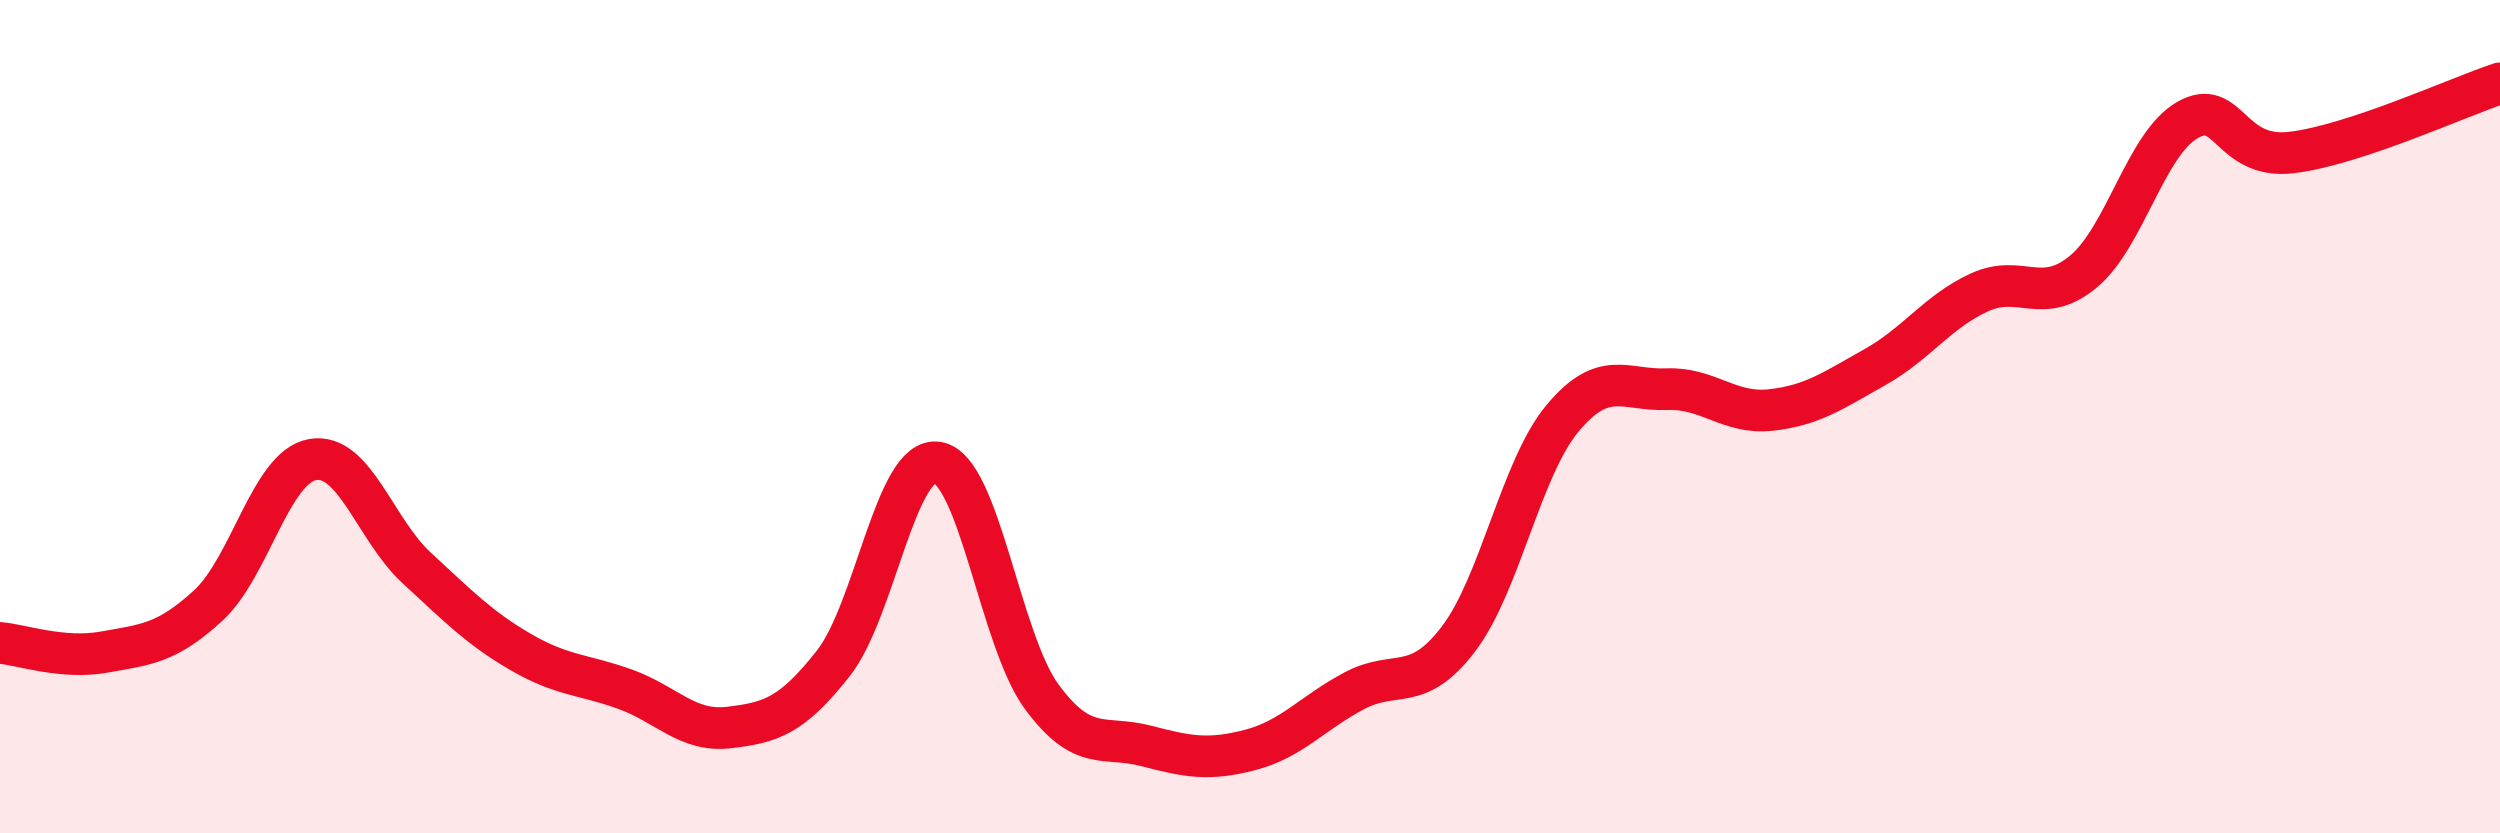
    <svg width="60" height="20" viewBox="0 0 60 20" xmlns="http://www.w3.org/2000/svg">
      <path
        d="M 0,15.43 C 0.5,15.47 1.5,15.83 2.5,15.65 C 3.5,15.47 4,15.45 5,14.53 C 6,13.61 6.5,11.21 7.5,11.03 C 8.5,10.85 9,12.71 10,13.63 C 11,14.55 11.5,15.07 12.5,15.65 C 13.5,16.23 14,16.18 15,16.54 C 16,16.9 16.5,17.58 17.5,17.46 C 18.5,17.34 19,17.19 20,15.92 C 21,14.65 21.5,10.94 22.5,11.1 C 23.5,11.26 24,15.36 25,16.72 C 26,18.08 26.5,17.64 27.5,17.9 C 28.5,18.16 29,18.26 30,18 C 31,17.74 31.5,17.11 32.5,16.58 C 33.5,16.05 34,16.65 35,15.34 C 36,14.03 36.5,11.24 37.5,10.04 C 38.5,8.84 39,9.38 40,9.34 C 41,9.3 41.5,9.95 42.5,9.84 C 43.5,9.73 44,9.37 45,8.81 C 46,8.25 46.5,7.48 47.5,7.02 C 48.5,6.56 49,7.35 50,6.52 C 51,5.69 51.5,3.45 52.5,2.88 C 53.5,2.31 53.5,3.84 55,3.66 C 56.5,3.48 59,2.33 60,2L60 20L0 20Z"
        fill="#EB0A25"
        opacity="0.1"
        stroke-linecap="round"
        stroke-linejoin="round"
      />
      <path
        d="M 0,15.43 C 0.5,15.47 1.5,15.83 2.5,15.65 C 3.5,15.47 4,15.45 5,14.53 C 6,13.61 6.5,11.21 7.5,11.03 C 8.5,10.85 9,12.71 10,13.63 C 11,14.55 11.5,15.07 12.5,15.65 C 13.5,16.23 14,16.18 15,16.54 C 16,16.9 16.5,17.58 17.5,17.46 C 18.5,17.34 19,17.19 20,15.92 C 21,14.65 21.5,10.94 22.5,11.1 C 23.5,11.26 24,15.36 25,16.72 C 26,18.08 26.5,17.64 27.5,17.9 C 28.5,18.16 29,18.26 30,18 C 31,17.74 31.5,17.11 32.5,16.58 C 33.5,16.05 34,16.65 35,15.34 C 36,14.03 36.5,11.24 37.5,10.04 C 38.5,8.84 39,9.38 40,9.34 C 41,9.3 41.5,9.95 42.5,9.84 C 43.5,9.73 44,9.37 45,8.81 C 46,8.25 46.5,7.48 47.5,7.02 C 48.5,6.56 49,7.35 50,6.52 C 51,5.69 51.5,3.45 52.5,2.88 C 53.5,2.31 53.5,3.84 55,3.66 C 56.5,3.48 59,2.33 60,2"
        stroke="#EB0A25"
        stroke-width="1"
        fill="none"
        stroke-linecap="round"
        stroke-linejoin="round"
      />
    </svg>
  